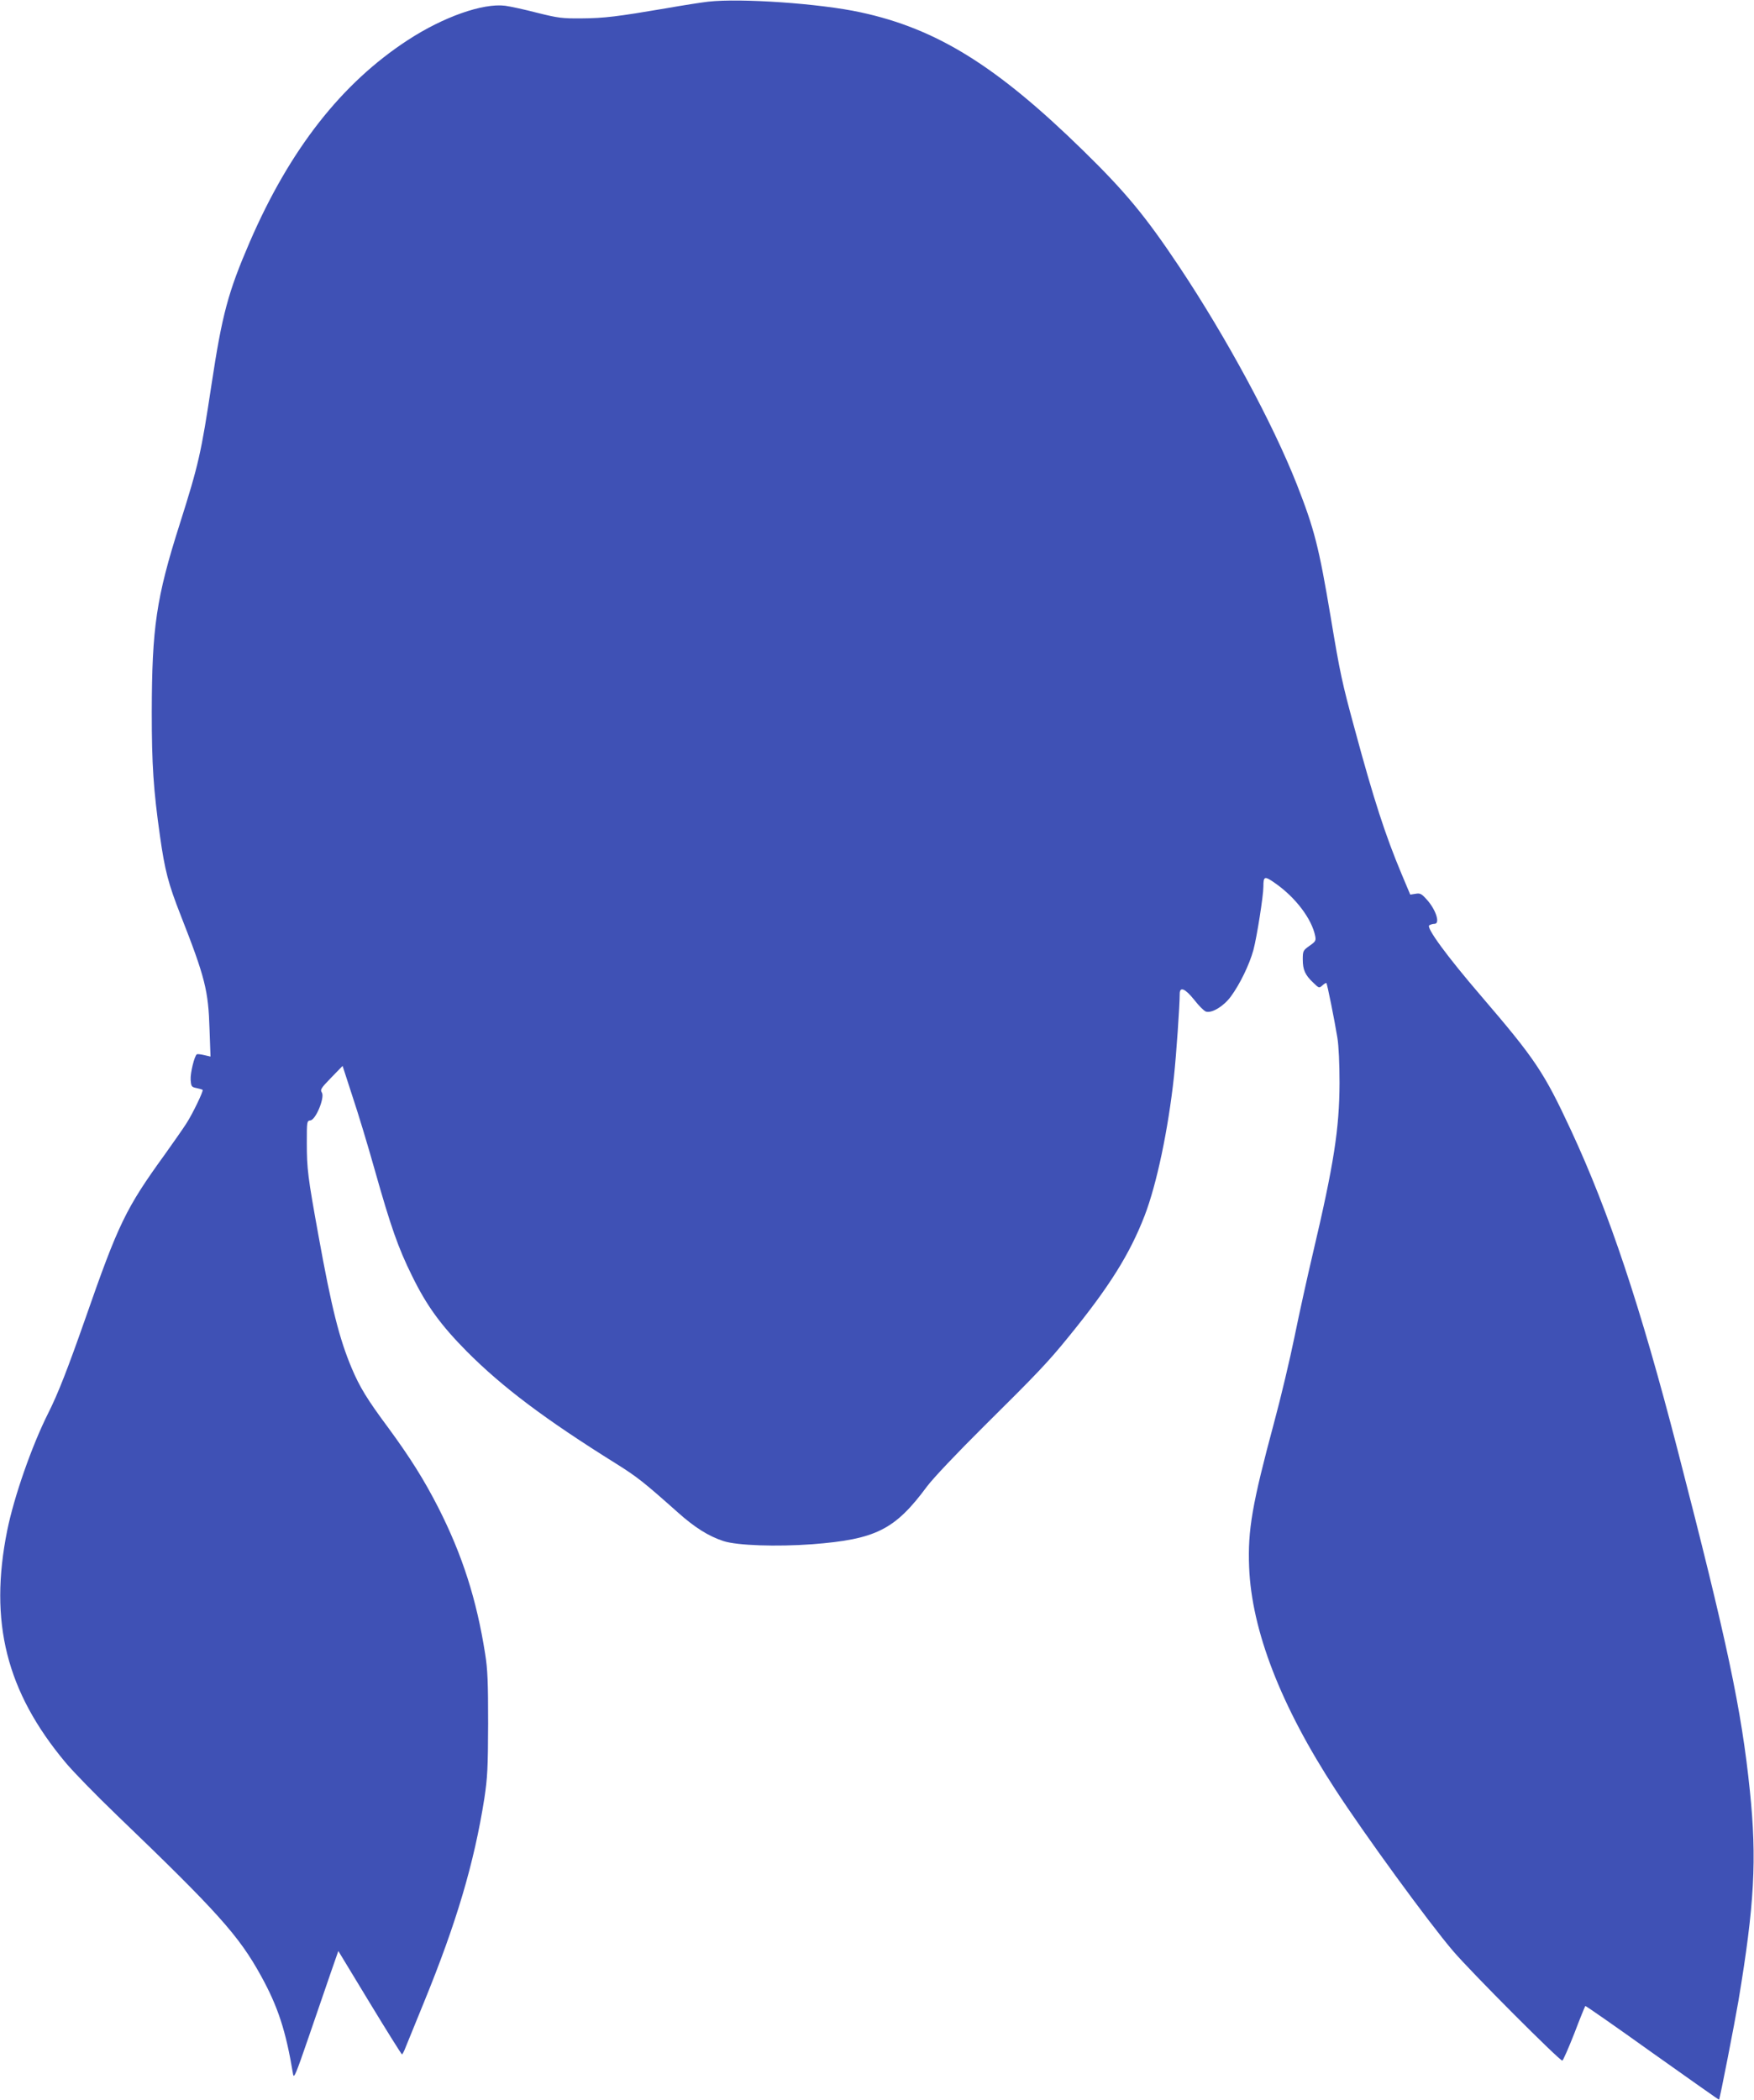 <?xml version="1.0" standalone="no"?>
<!DOCTYPE svg PUBLIC "-//W3C//DTD SVG 20010904//EN"
 "http://www.w3.org/TR/2001/REC-SVG-20010904/DTD/svg10.dtd">
<svg version="1.0" xmlns="http://www.w3.org/2000/svg"
 width="1069pt" height="1280pt" viewBox="0 0 1069 1280"
 preserveAspectRatio="xMidYMid meet">
<g transform="translate(0,1280) scale(0.1,-0.1)"
fill="#3f51b5" stroke="none">
<path d="M4317 12790 c-42 -5 -159 -23 -260 -41 -294 -50 -374 -60 -512 -61
-118 -1 -143 2 -271 34 -77 20 -165 39 -195 43 -136 17 -377 -68 -593 -209
-404 -263 -720 -667 -964 -1231 -132 -306 -168 -440 -233 -869 -63 -417 -78
-485 -194 -851 -143 -449 -169 -630 -170 -1145 0 -321 10 -472 50 -755 30
-211 50 -289 127 -485 148 -377 168 -457 175 -692 l6 -167 -39 9 c-21 5 -41 7
-44 5 -15 -9 -41 -116 -38 -156 3 -40 5 -44 36 -50 18 -4 35 -9 37 -11 6 -6
-59 -142 -98 -203 -17 -27 -77 -113 -132 -190 -238 -329 -283 -421 -486 -1004
-106 -302 -165 -454 -225 -573 -100 -199 -208 -508 -250 -715 -112 -557 -6
-982 356 -1415 44 -53 184 -197 312 -320 611 -587 744 -734 879 -980 103 -187
151 -333 195 -598 5 -31 17 -2 95 225 49 143 110 320 135 393 l46 132 191
-315 c105 -173 194 -315 197 -315 3 0 13 19 22 43 9 23 60 148 113 277 197
482 305 846 367 1240 19 127 22 184 23 455 0 252 -3 332 -18 425 -52 332 -139
603 -285 891 -88 172 -171 304 -305 487 -128 172 -175 249 -223 363 -76 180
-123 367 -203 809 -65 359 -71 406 -71 565 0 131 0 134 22 137 33 4 88 139 70
169 -12 18 -6 27 56 91 l70 72 60 -185 c34 -101 95 -303 136 -449 98 -347 143
-475 227 -645 90 -184 176 -301 334 -461 218 -219 479 -415 910 -684 129 -81
167 -111 375 -296 104 -93 188 -146 280 -176 84 -27 323 -35 541 -19 387 30
503 88 698 351 37 50 180 201 350 370 318 315 388 388 512 541 249 305 374
505 465 740 74 192 144 526 179 849 14 130 35 432 35 503 0 47 33 33 89 -37
27 -35 59 -67 71 -71 36 -11 107 32 151 91 56 76 114 196 138 284 21 78 61
331 61 387 0 64 7 66 71 21 125 -87 225 -219 245 -324 5 -27 1 -33 -35 -58
-39 -28 -41 -31 -41 -83 0 -63 14 -95 64 -142 35 -34 36 -34 56 -16 11 10 22
16 24 14 5 -5 50 -228 67 -334 8 -47 13 -160 13 -275 -1 -278 -34 -494 -163
-1041 -33 -140 -83 -366 -111 -504 -28 -137 -84 -374 -125 -525 -133 -495
-161 -654 -152 -880 15 -386 193 -846 525 -1355 180 -277 570 -812 718 -985
111 -130 652 -672 666 -668 5 2 38 77 73 166 34 90 65 165 67 167 2 2 186
-126 408 -285 223 -158 406 -288 407 -286 5 4 95 466 118 601 98 587 113 865
70 1280 -51 497 -137 904 -441 2080 -226 874 -417 1446 -648 1944 -166 357
-218 435 -549 821 -208 242 -337 418 -316 431 8 5 22 9 32 9 35 0 10 82 -43
143 -36 41 -44 45 -73 40 l-32 -5 -53 126 c-99 236 -170 455 -285 881 -77 282
-90 342 -147 685 -72 430 -100 537 -207 810 -148 374 -429 894 -716 1325 -205
307 -326 454 -588 710 -526 514 -890 740 -1354 840 -248 54 -732 87 -928 65z"/>
</g>
</svg>
